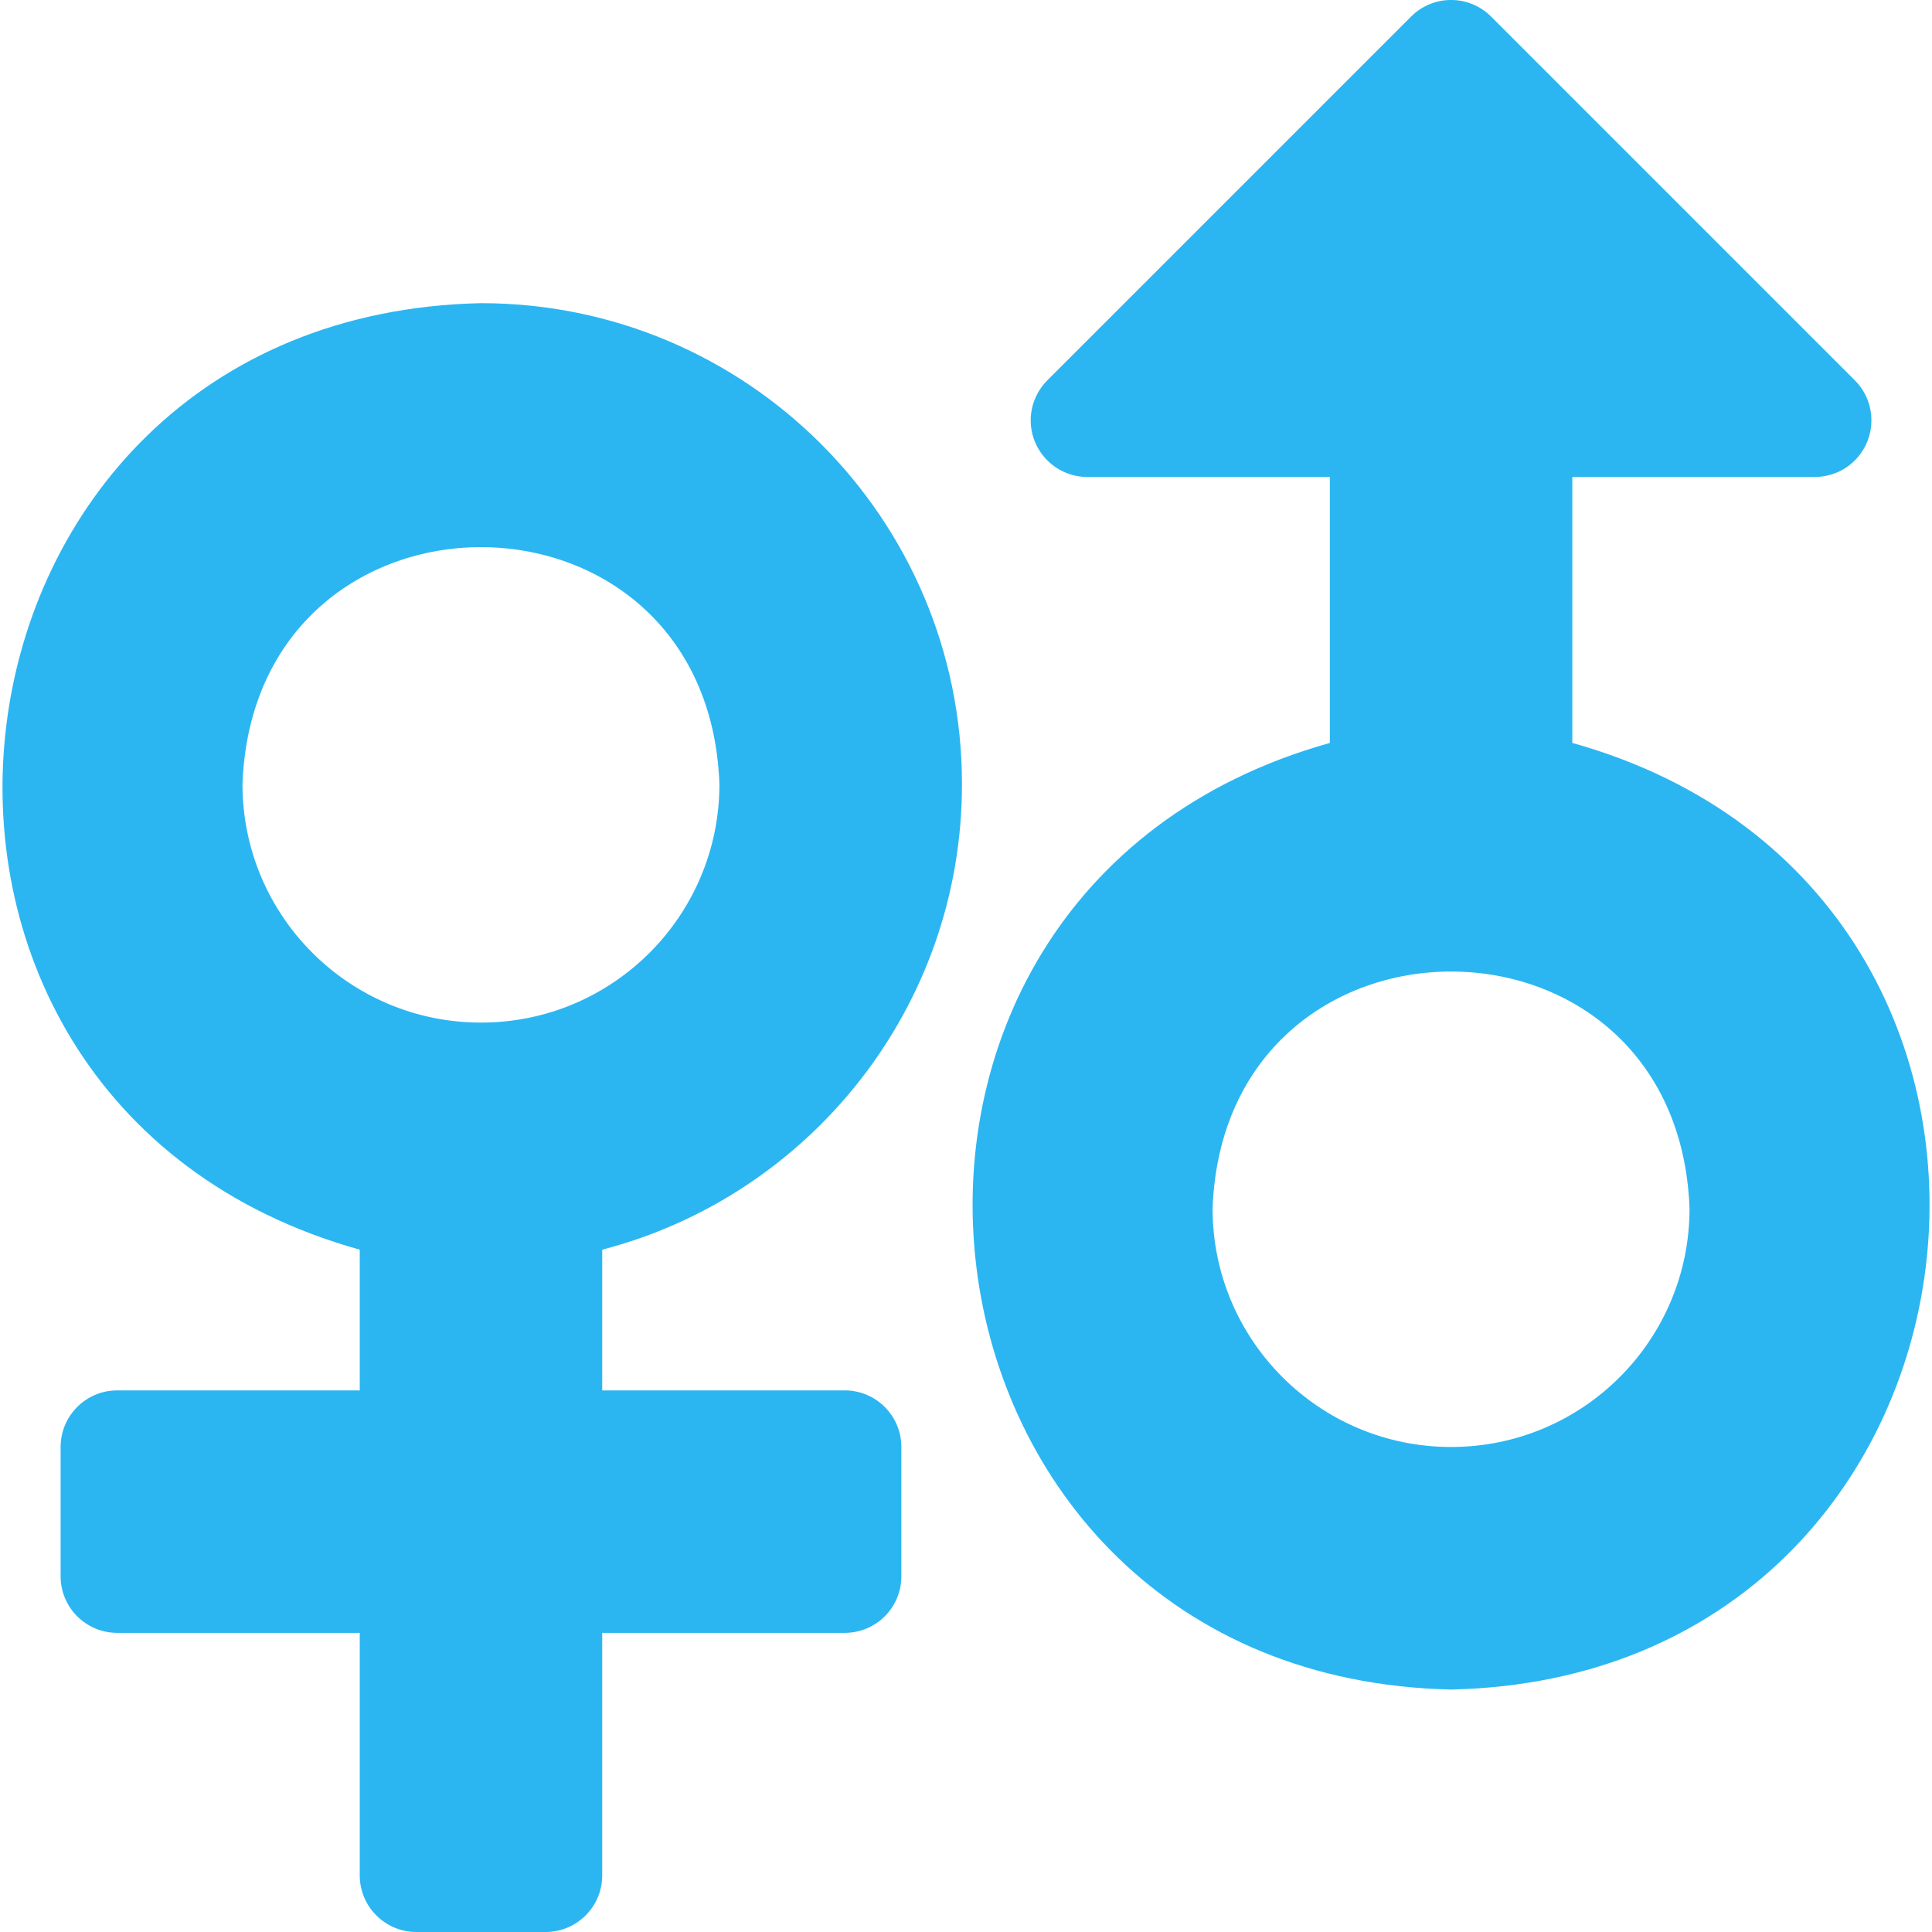 <svg width="24" height="24" viewBox="0 0 24 24" fill="none" xmlns="http://www.w3.org/2000/svg">
<g clip-path="url(#clip0_398_265)">
<path d="M19.532 9.229V5.925H22.544C22.683 5.925 22.82 5.884 22.935 5.807C23.051 5.729 23.141 5.619 23.194 5.491C23.247 5.362 23.261 5.221 23.234 5.085C23.207 4.948 23.14 4.823 23.042 4.725L18.523 0.206C18.248 -0.069 17.803 -0.069 17.529 0.206L13.01 4.725C12.912 4.823 12.845 4.948 12.817 5.085C12.79 5.221 12.804 5.362 12.857 5.491C12.911 5.619 13.001 5.729 13.116 5.806C13.232 5.884 13.368 5.925 13.507 5.925H16.52V9.229C9.832 11.099 11.001 20.834 18.026 20.988C25.052 20.834 26.218 11.098 19.532 9.229ZM18.026 17.975C16.39 17.975 15.063 16.649 15.063 15.012C15.209 11.087 20.844 11.088 20.988 15.013C20.988 16.649 19.662 17.975 18.026 17.975Z" fill="#2BB6F2"/>
<path d="M11.95 9.741C11.95 6.441 9.275 3.766 5.975 3.766C-1.052 3.919 -2.217 13.655 4.469 15.524V17.272H1.456C1.068 17.272 0.753 17.587 0.753 17.975V19.581C0.753 19.97 1.068 20.284 1.456 20.284H4.469V23.297C4.469 23.685 4.784 24 5.172 24H6.778C7.166 24 7.481 23.685 7.481 23.297V20.284H10.494C10.882 20.284 11.197 19.97 11.197 19.581V17.975C11.197 17.587 10.882 17.272 10.494 17.272H7.481V15.524C10.052 14.856 11.95 12.52 11.95 9.741ZM5.975 12.703C4.339 12.703 3.012 11.377 3.012 9.741C3.158 5.815 8.793 5.816 8.937 9.741C8.937 11.377 7.611 12.703 5.975 12.703Z" fill="#2BB6F2"/>
</g>
<defs>
<clipPath id="clip0_398_265">
<rect width="24" height="24" fill="white"/>
</clipPath>
</defs>
</svg>
